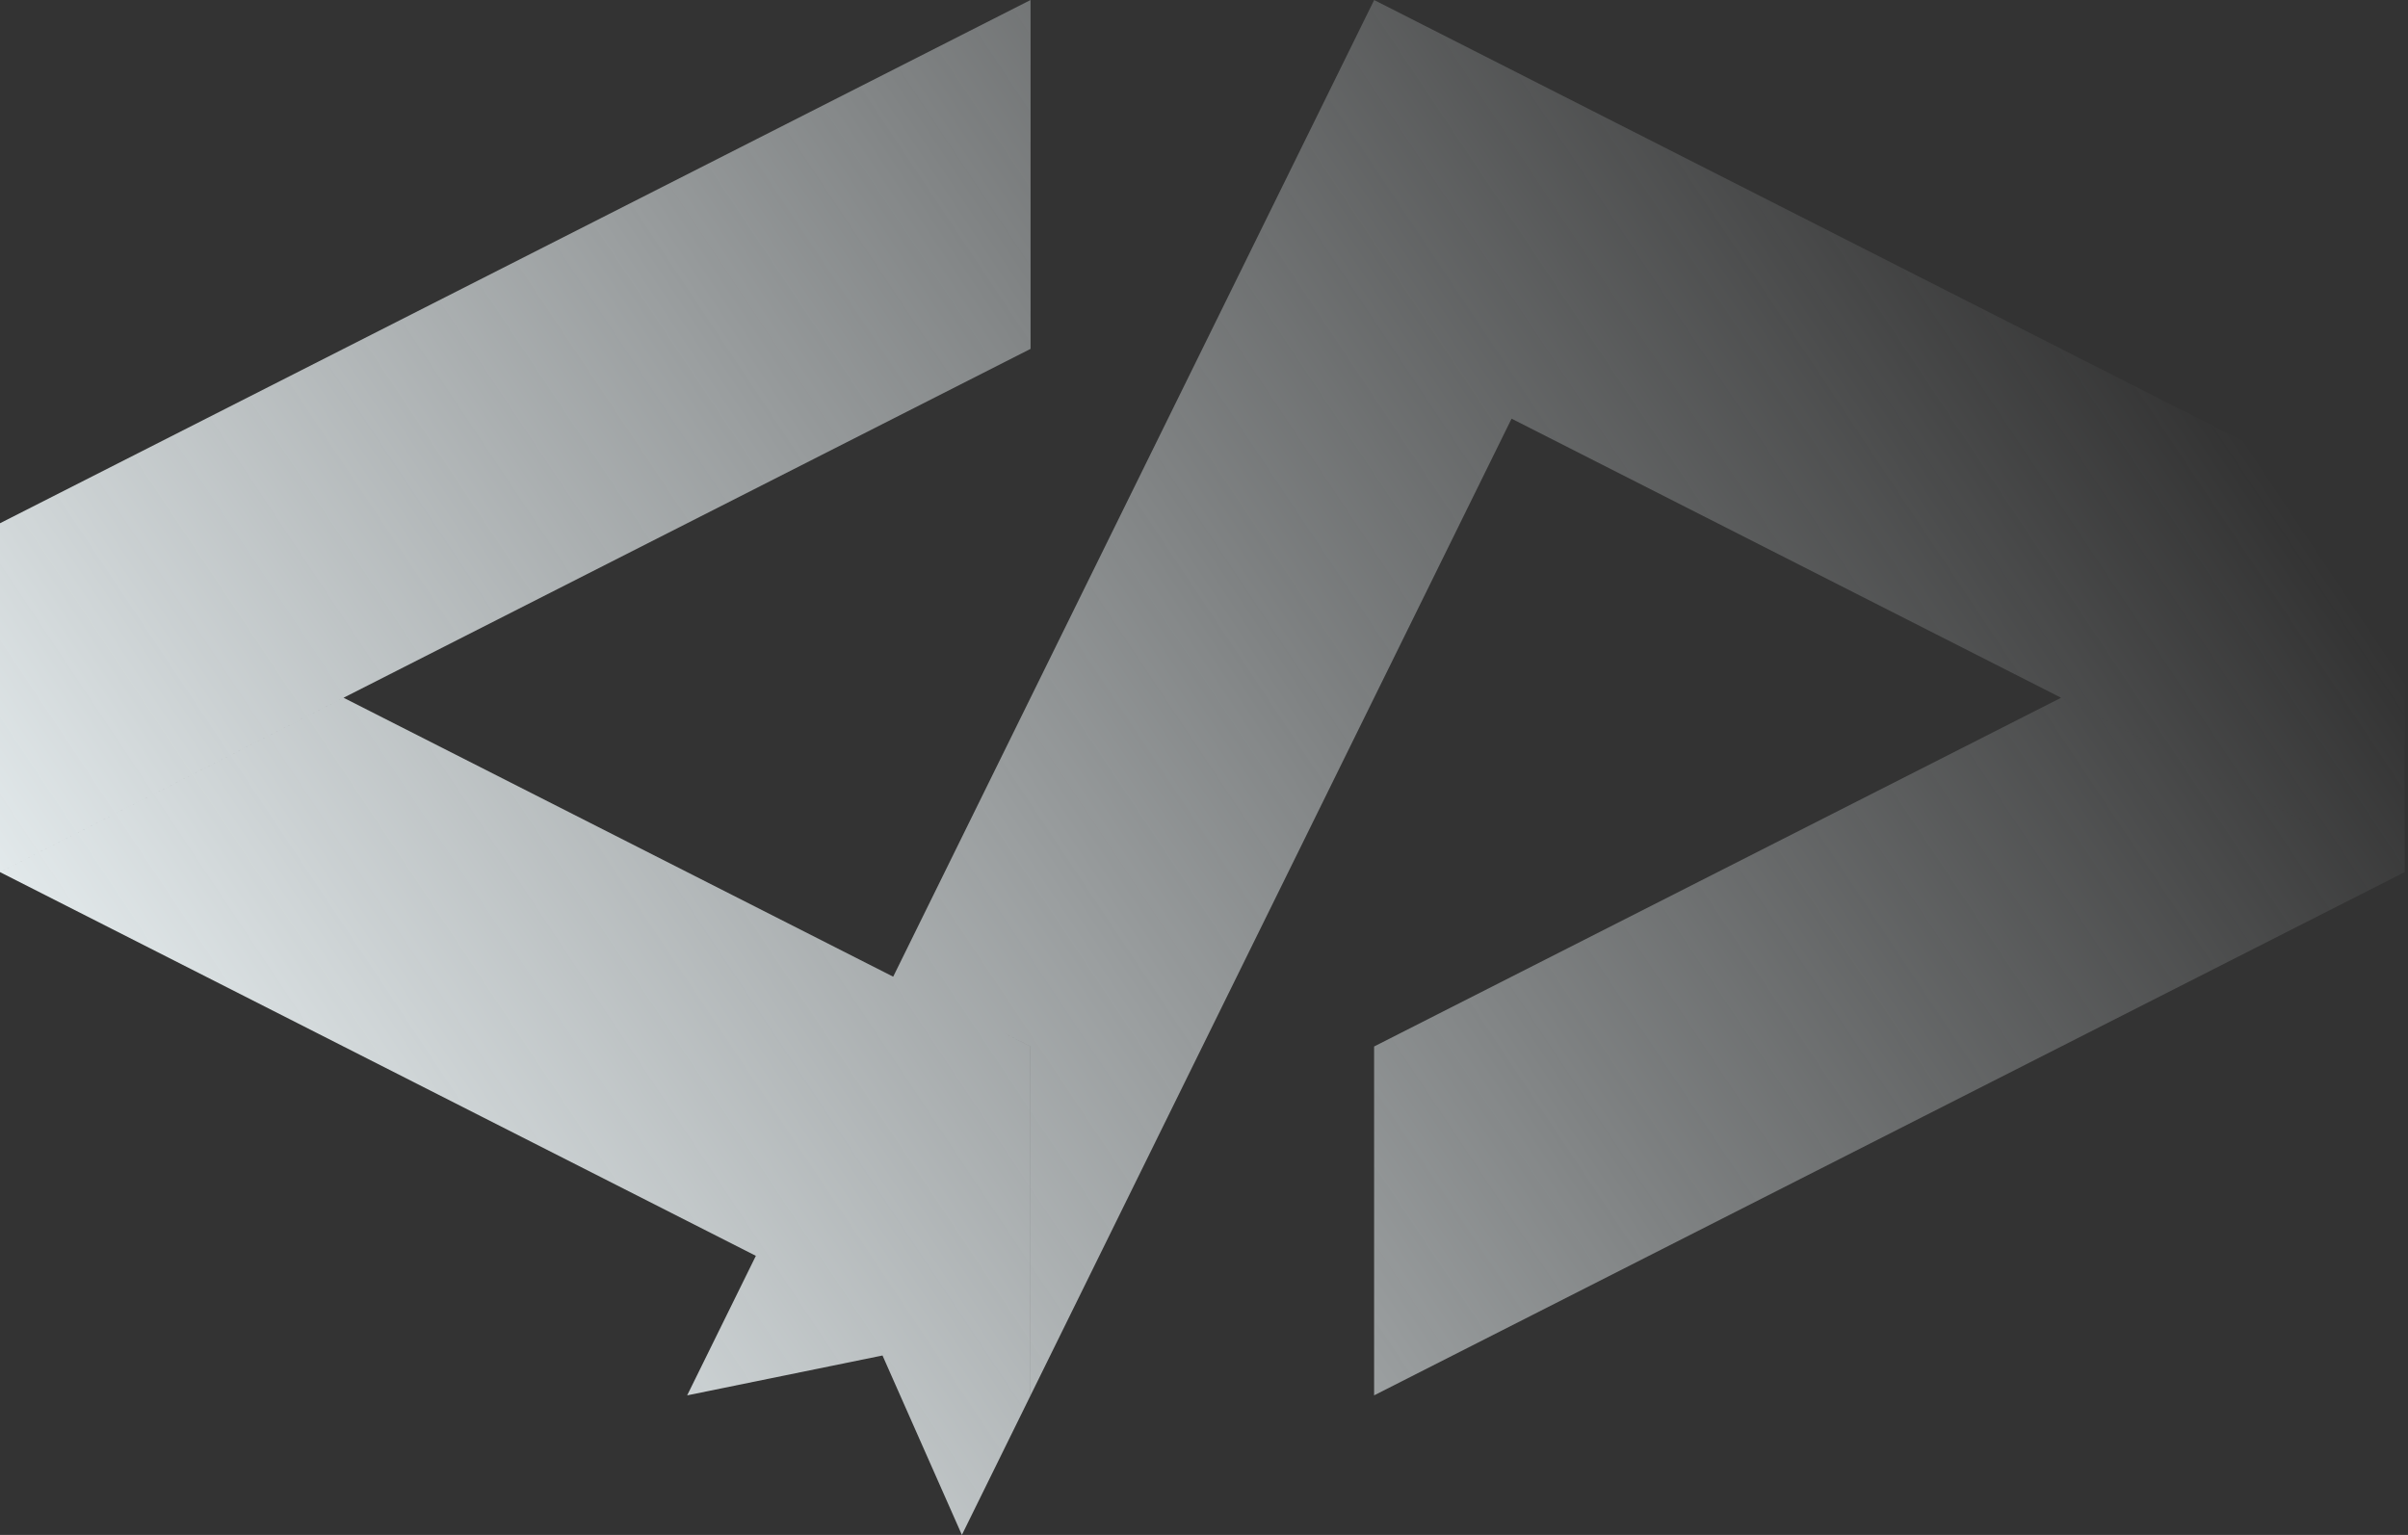 <svg width="607" height="387" viewBox="0 0 607 387" fill="none" xmlns="http://www.w3.org/2000/svg">
<rect x="0" y="0" width="607" height="387" fill="#333333" stroke="none"/>
<path fill-rule="evenodd" clip-rule="evenodd" d="M259.779 87.962L86.603 175.923L86.602 175.922L0 219.887V131.927V131.926L0.001 131.926L259.779 0V87.962ZM346.379 263.854V351.816L606.158 219.889L519.554 175.924L346.379 263.854ZM606.16 219.887L519.557 175.922L519.554 175.923L381.031 105.559L294.431 281.446L259.79 351.815V263.853L253.165 260.495L259.773 263.854V351.807L259.789 351.815L242.469 387L222.46 341.763L173.217 351.815L190.534 316.637L190.521 316.631L190.522 316.629L0 219.889L86.603 175.924L225.152 246.254L346.379 0.028V0L346.39 0.006L346.393 0V0.007L415.661 35.185L606.158 131.927L606.16 131.926V219.887Z" fill="url(#paint0_linear_133_15494)"/>
<defs>
<linearGradient id="paint0_linear_133_15494" x1="477.672" y1="-22.496" x2="21.745" y2="281.204" gradientUnits="userSpaceOnUse">
<stop stop-color="#E7EEF0" stop-opacity="0"/>
<stop offset="1" stop-color="#E7EEF0"/>
</linearGradient>
</defs>
</svg>
